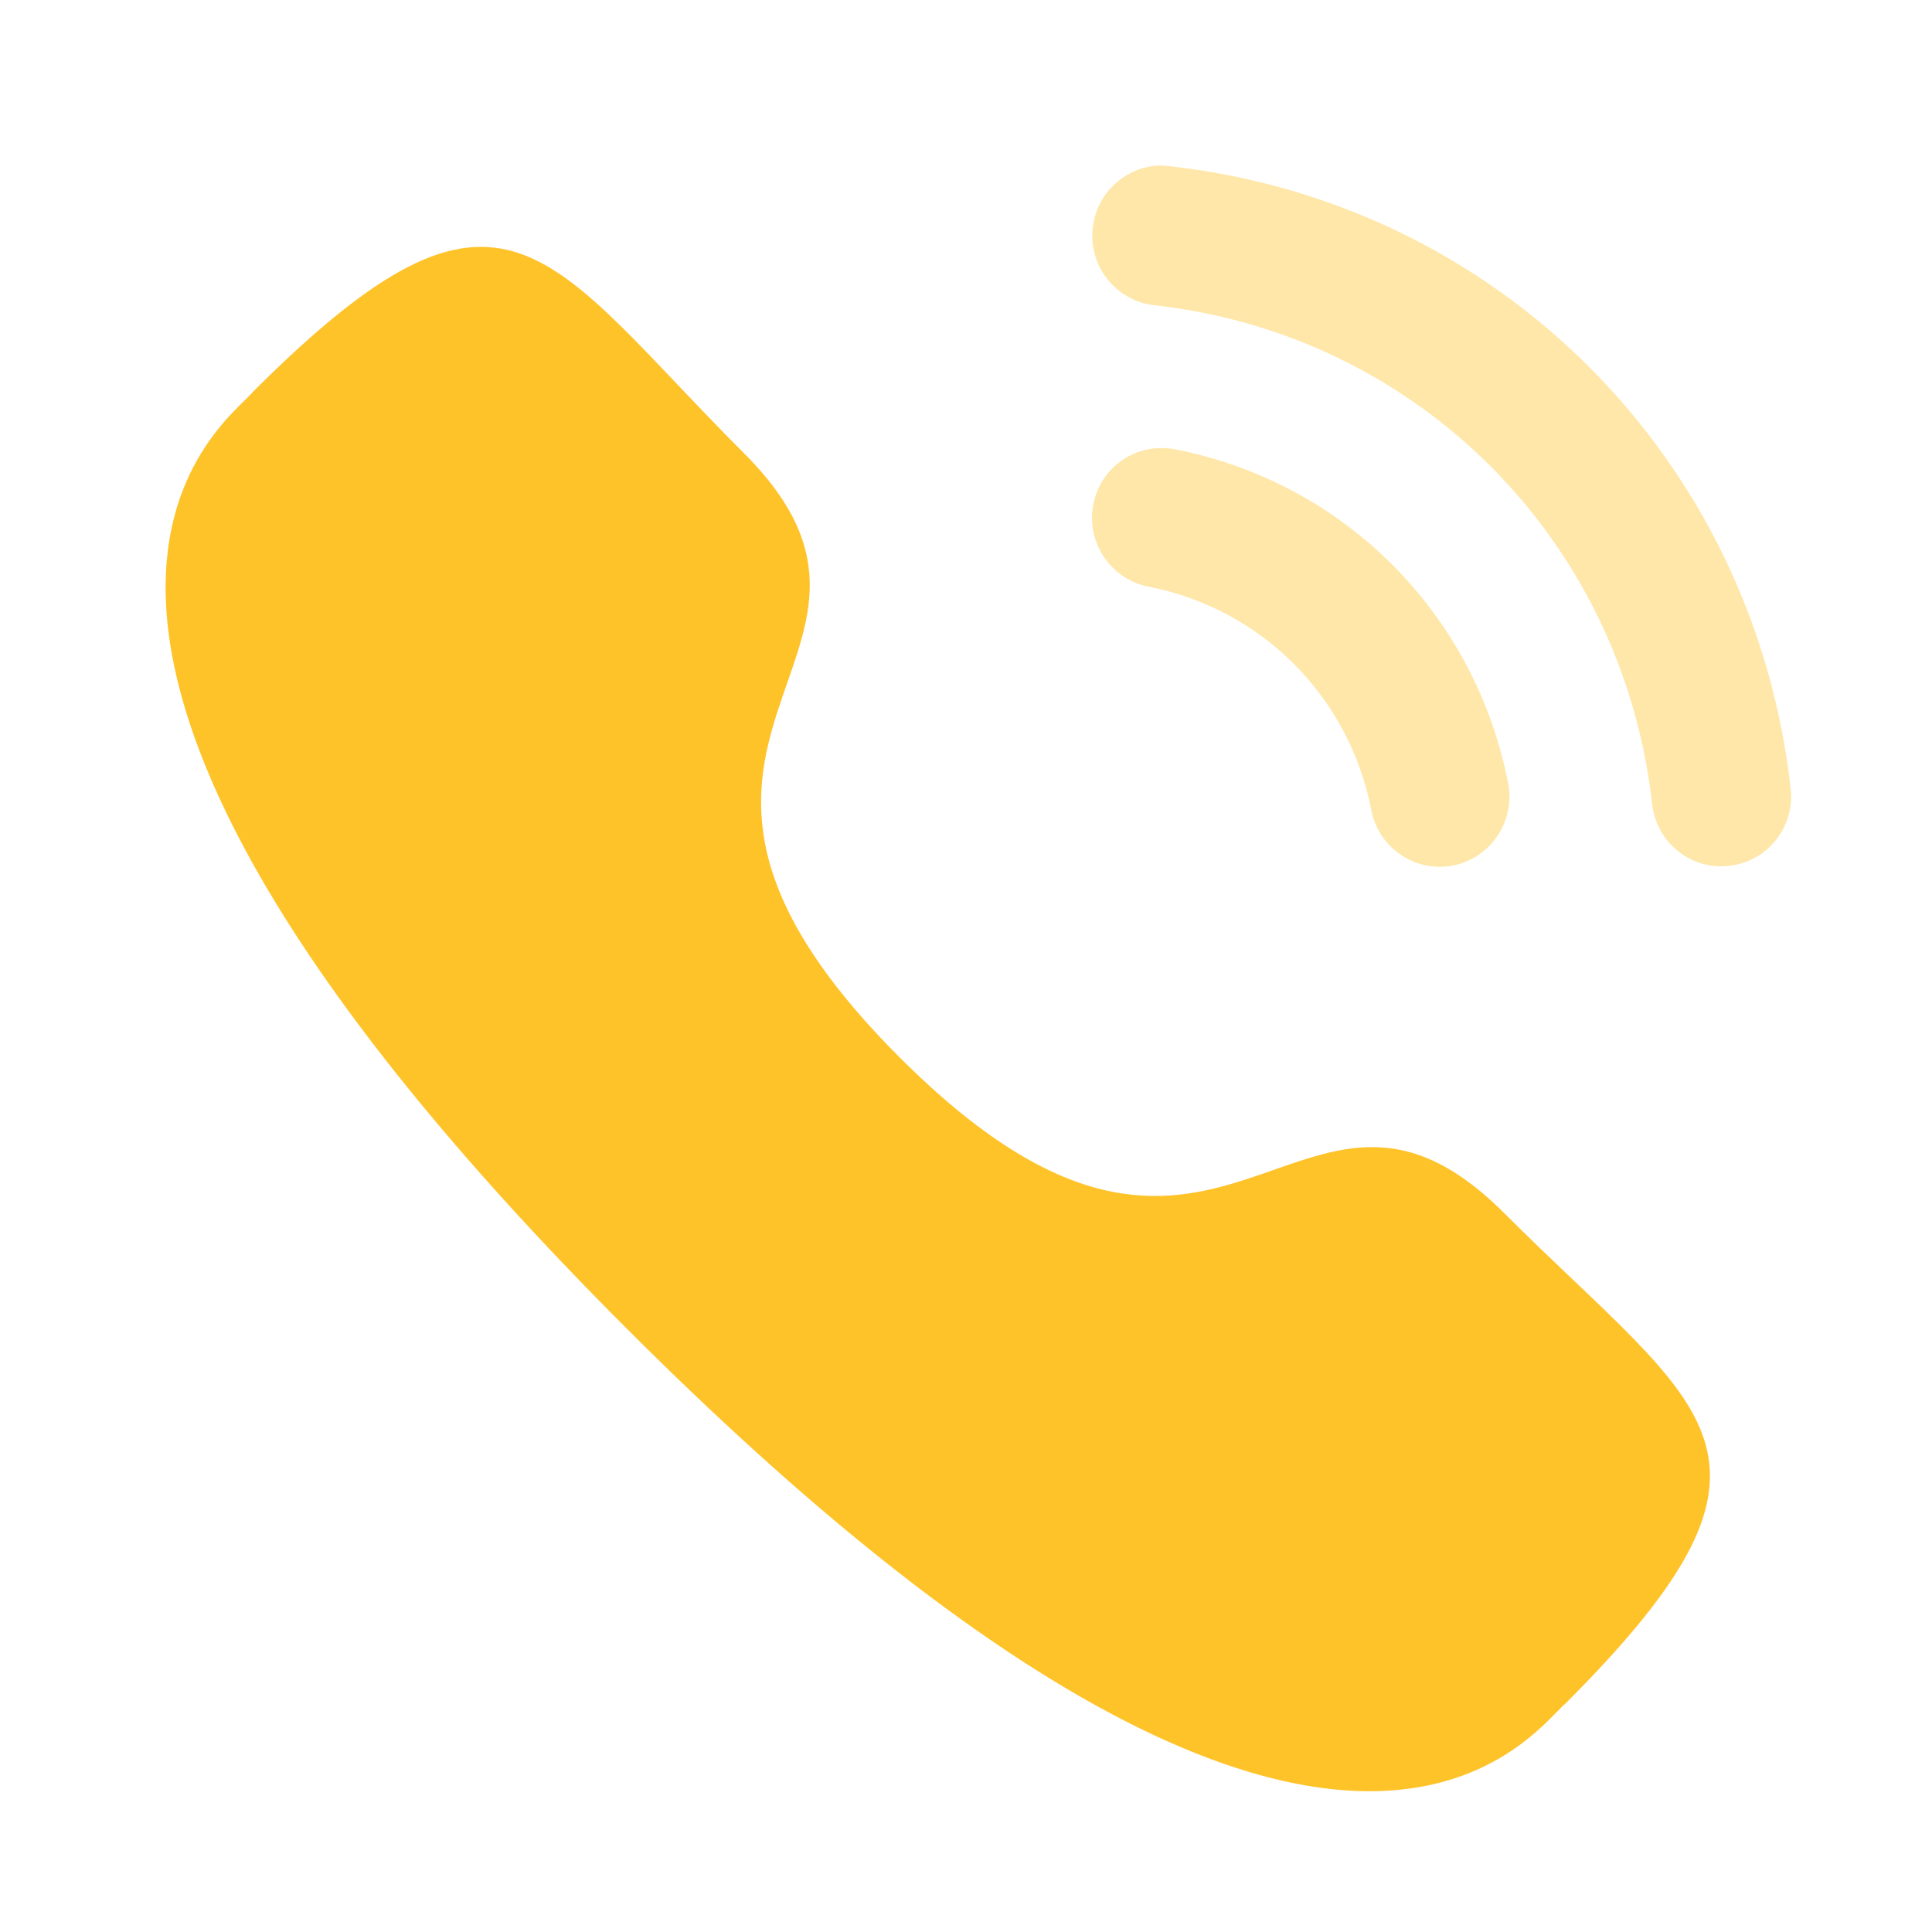 <svg width="70" height="70" viewBox="0 0 70 70" fill="none" xmlns="http://www.w3.org/2000/svg">
<path opacity="0.4" d="M42.568 16.278C41.166 16.019 39.878 16.914 39.611 18.282C39.345 19.651 40.242 20.987 41.606 21.255C45.712 22.055 48.882 25.234 49.686 29.354V29.357C49.915 30.543 50.959 31.405 52.161 31.405C52.323 31.405 52.484 31.39 52.648 31.361C54.012 31.087 54.91 29.754 54.643 28.383C53.443 22.229 48.706 17.476 42.568 16.278" fill="#FFC32A"/>
<path opacity="0.4" d="M42.384 6.023C41.727 5.929 41.067 6.123 40.542 6.541C40.003 6.965 39.665 7.577 39.592 8.263C39.437 9.649 40.437 10.903 41.821 11.059C51.368 12.124 58.788 19.561 59.861 29.137C60.005 30.421 61.081 31.389 62.366 31.389C62.463 31.389 62.557 31.383 62.654 31.371C63.325 31.297 63.923 30.965 64.346 30.435C64.765 29.905 64.956 29.246 64.88 28.572C63.542 16.624 54.295 7.351 42.384 6.023" fill="#FFC32A"/>
<path fill-rule="evenodd" clip-rule="evenodd" d="M32.598 38.313C44.346 50.058 47.011 36.471 54.491 43.945C61.702 51.154 65.847 52.599 56.71 61.733C55.566 62.653 48.295 73.718 22.741 48.171C-2.816 22.621 8.243 15.343 9.163 14.198C18.321 5.039 19.741 9.208 26.952 16.417C34.432 23.895 20.851 26.569 32.598 38.313Z" fill="#FFC32A"/>
</svg>
